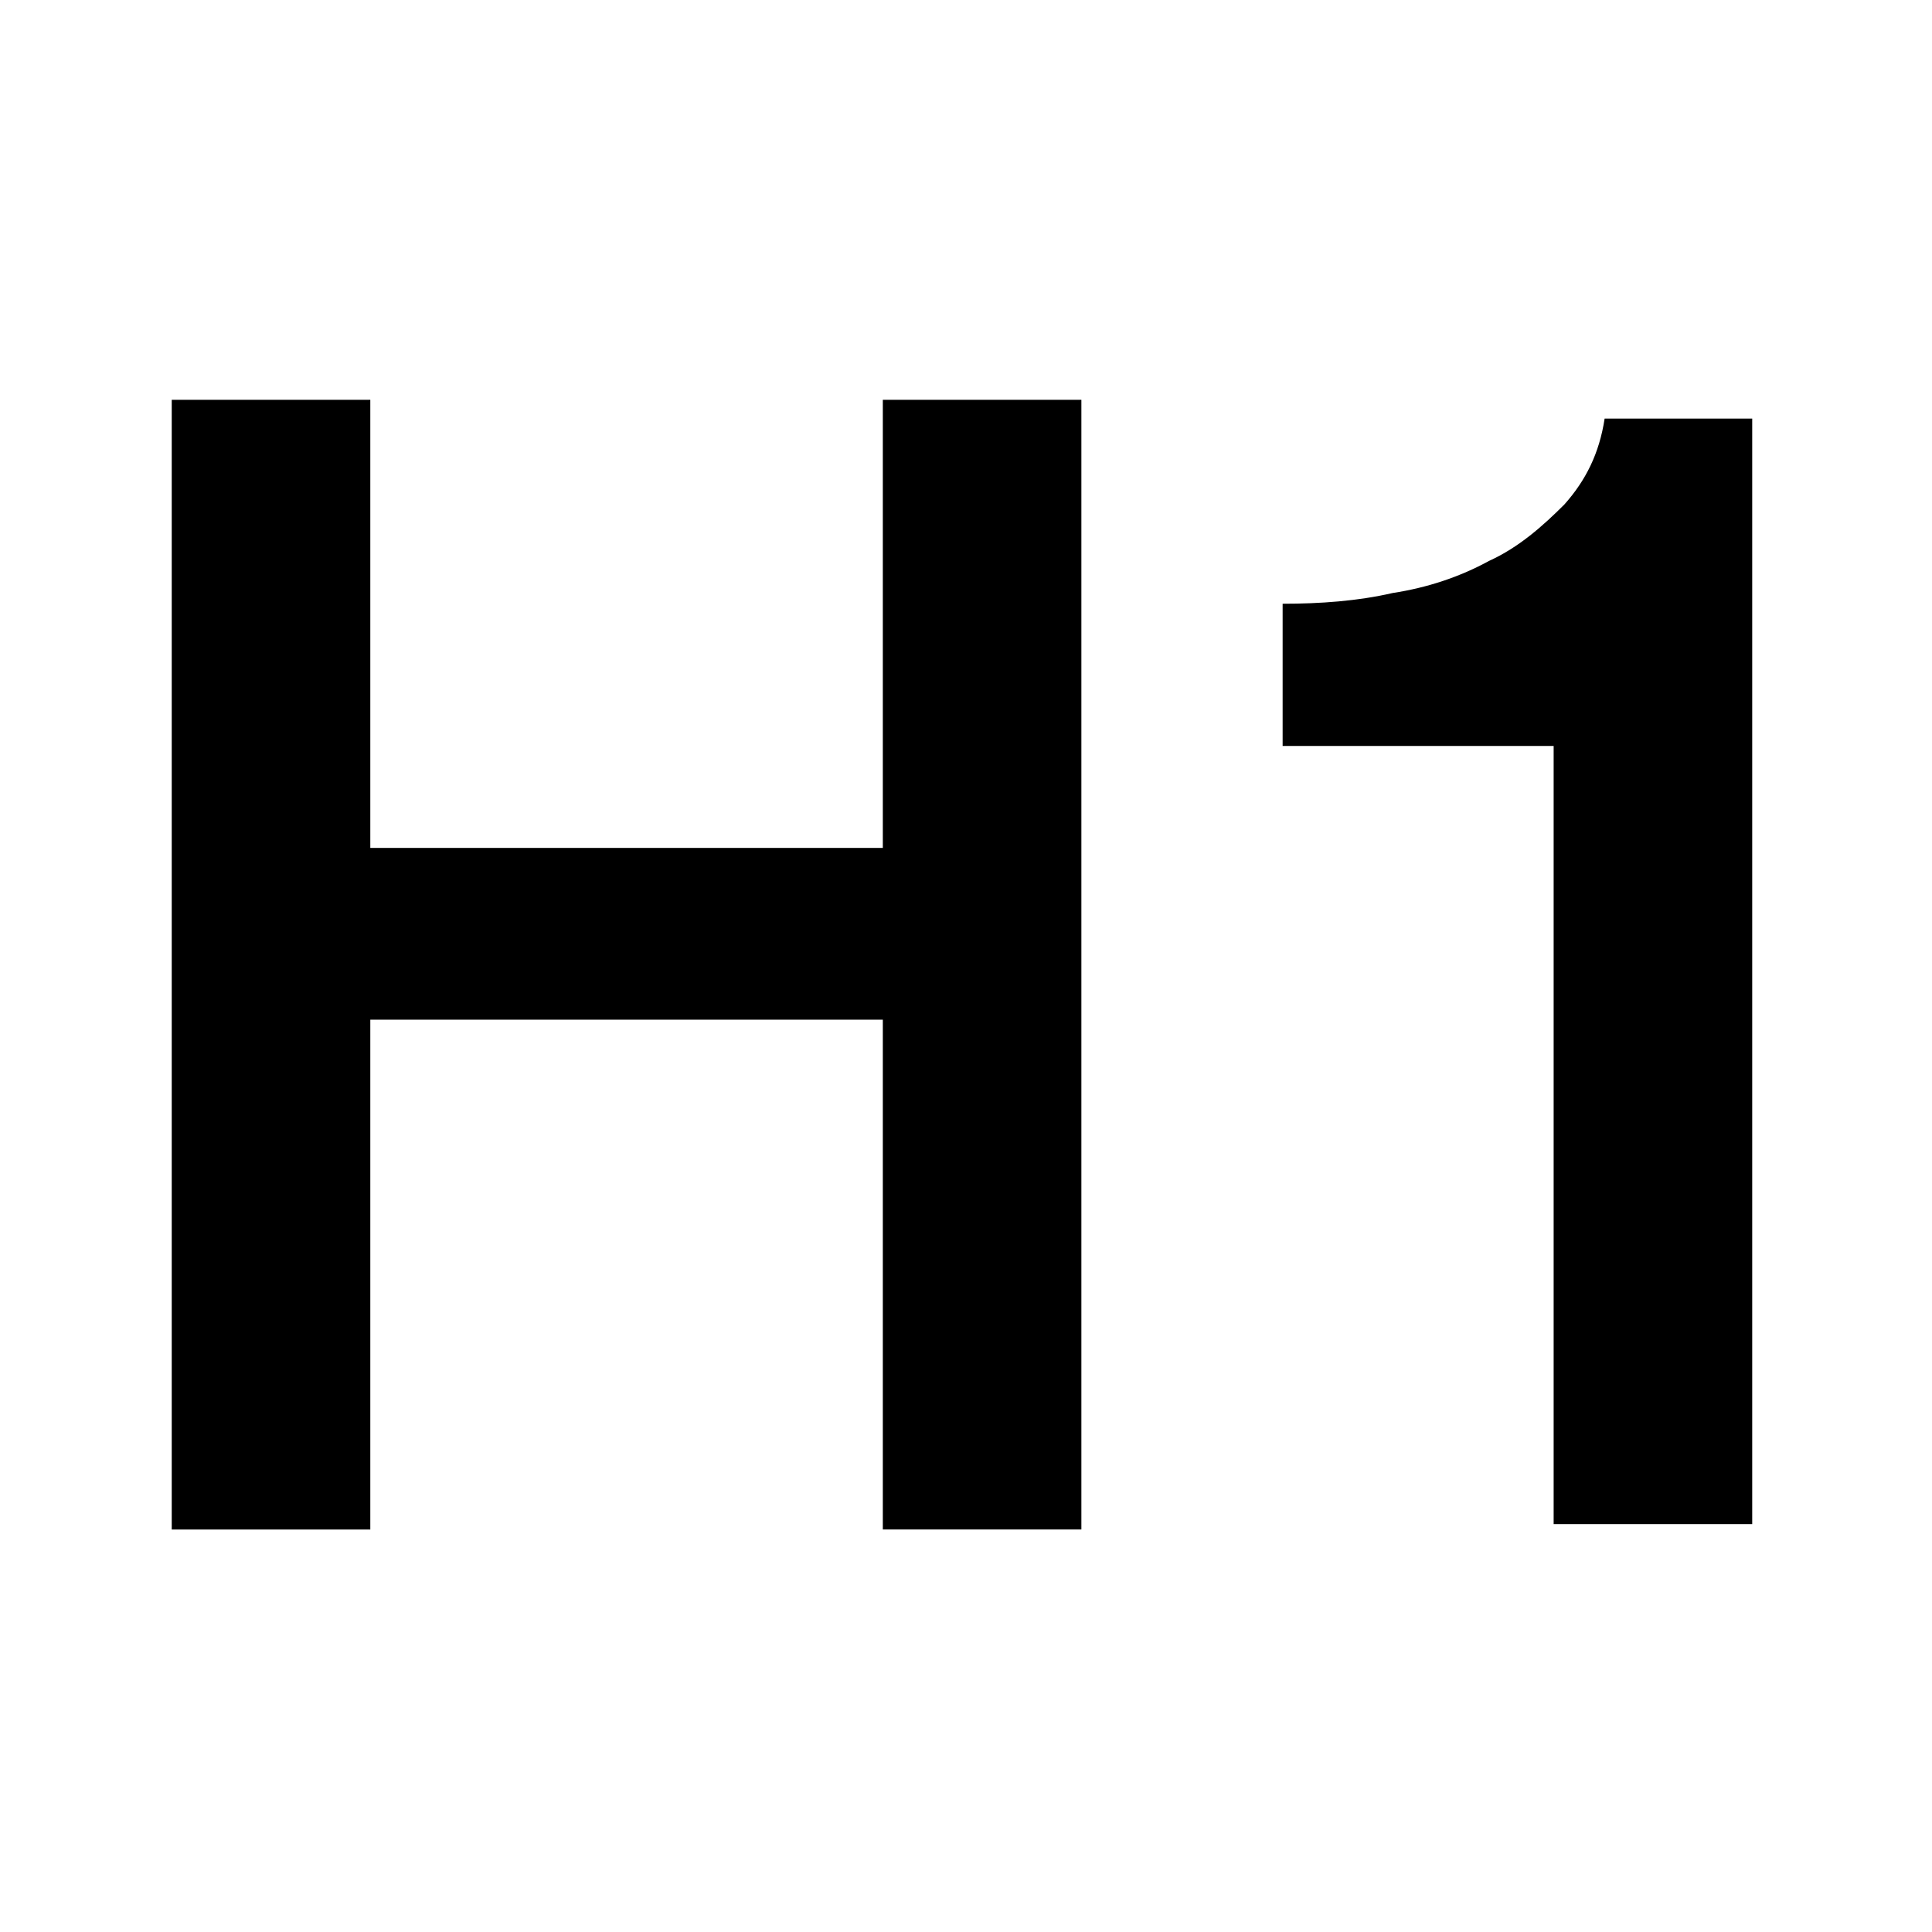 <?xml version="1.0" encoding="utf-8"?>
<!-- Generator: Adobe Illustrator 18.0.0, SVG Export Plug-In . SVG Version: 6.00 Build 0)  -->
<!DOCTYPE svg PUBLIC "-//W3C//DTD SVG 1.1//EN" "http://www.w3.org/Graphics/SVG/1.1/DTD/svg11.dtd">
<svg version="1.1" id="Calque_1" xmlns="http://www.w3.org/2000/svg" xmlns:xlink="http://www.w3.org/1999/xlink" x="0px" y="0px"
	 viewBox="0 0 72 72" enable-background="new 0 0 72 72" xml:space="preserve">
<g>
	<path d="M6.4,14.9h7.4v16.7h19.1V14.9h7.4v42.1h-7.4V38H13.8v19H6.4V14.9z"/>
	<path d="M47.8,22.5c1.4,0,2.8-0.1,4.1-0.4c1.3-0.2,2.5-0.6,3.6-1.2c1.1-0.5,2-1.3,2.8-2.1c0.8-0.9,1.3-1.9,1.5-3.2h5.5v41.2h-7.4
		V27.8H47.8V22.5z"/>
</g>
</svg>
